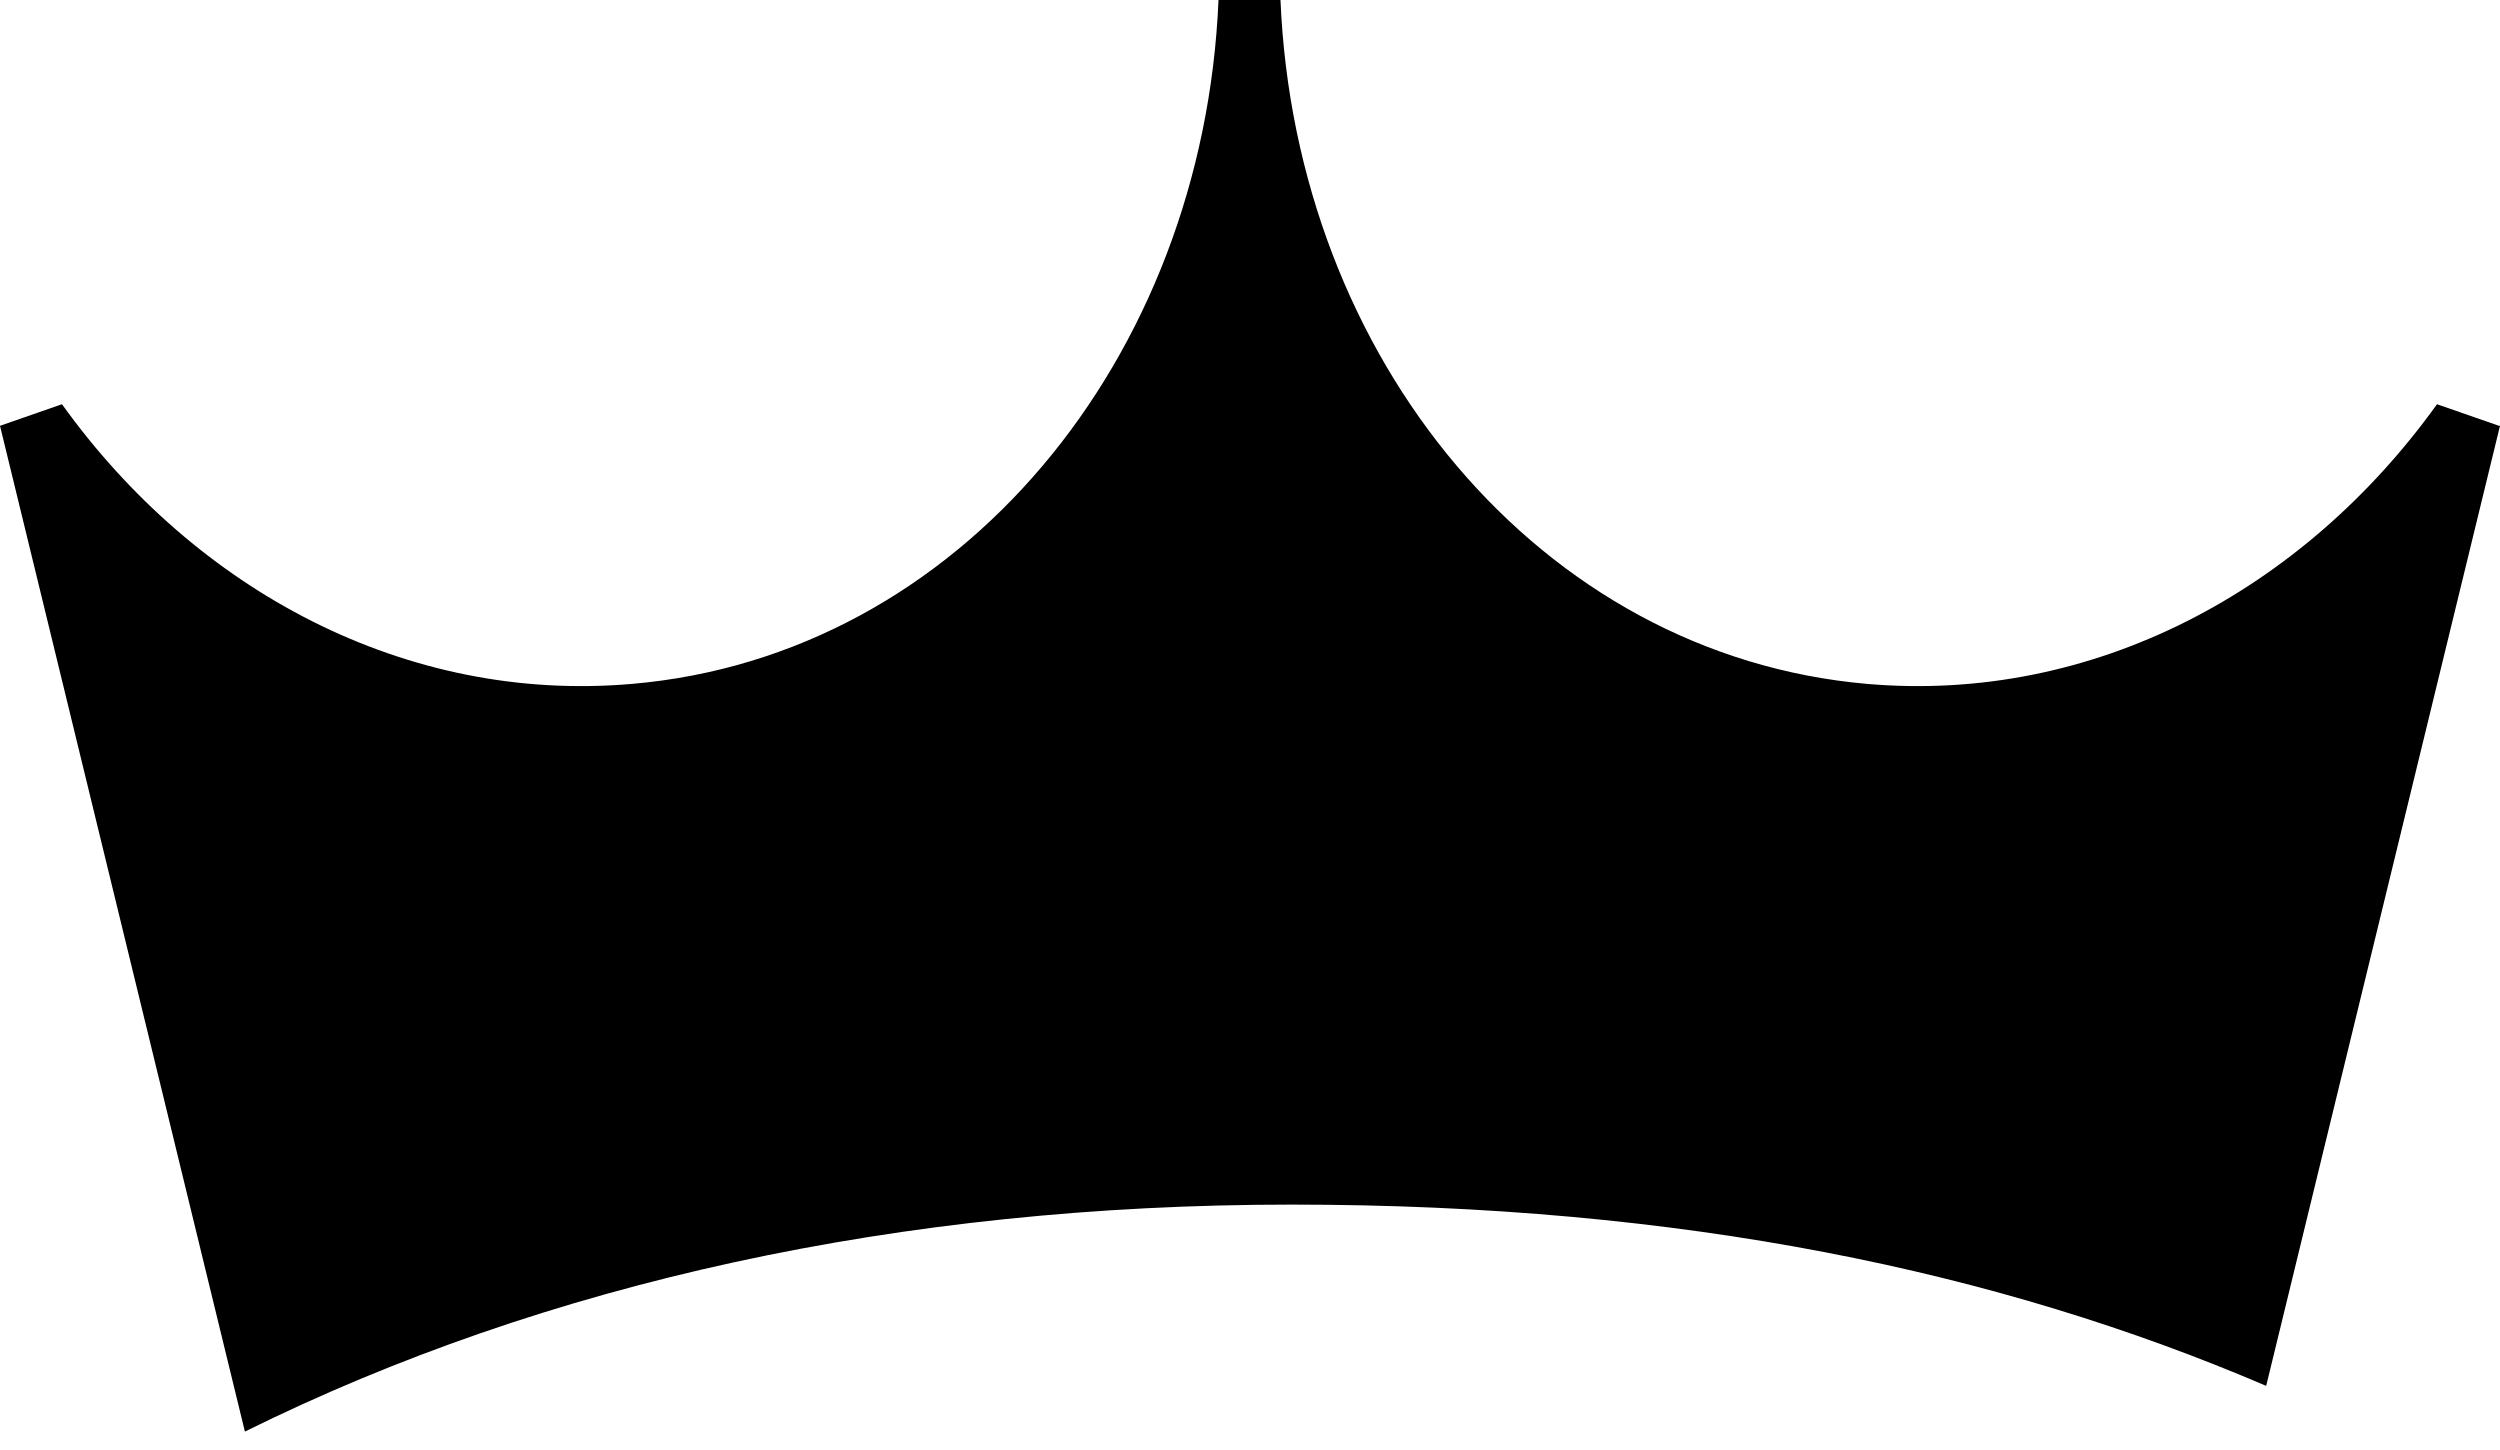 <svg width="100" height="58" viewBox="0 0 100 58" fill="none" xmlns="http://www.w3.org/2000/svg">
<path d="M99.96 17.032L97.48 16.169C92.118 23.64 83.713 28.139 74.683 27.356C61.58 26.211 51.824 14.341 51.219 0H48.74C48.136 14.361 38.379 26.231 25.277 27.356C16.247 28.139 7.841 23.64 2.479 16.169L0 17.032L9.796 57.263C21.85 51.297 36.021 48.184 51.663 48.184C67.305 48.184 79.964 50.855 90.647 55.435L100 17.032H99.96Z" fill="black"/>
</svg>
